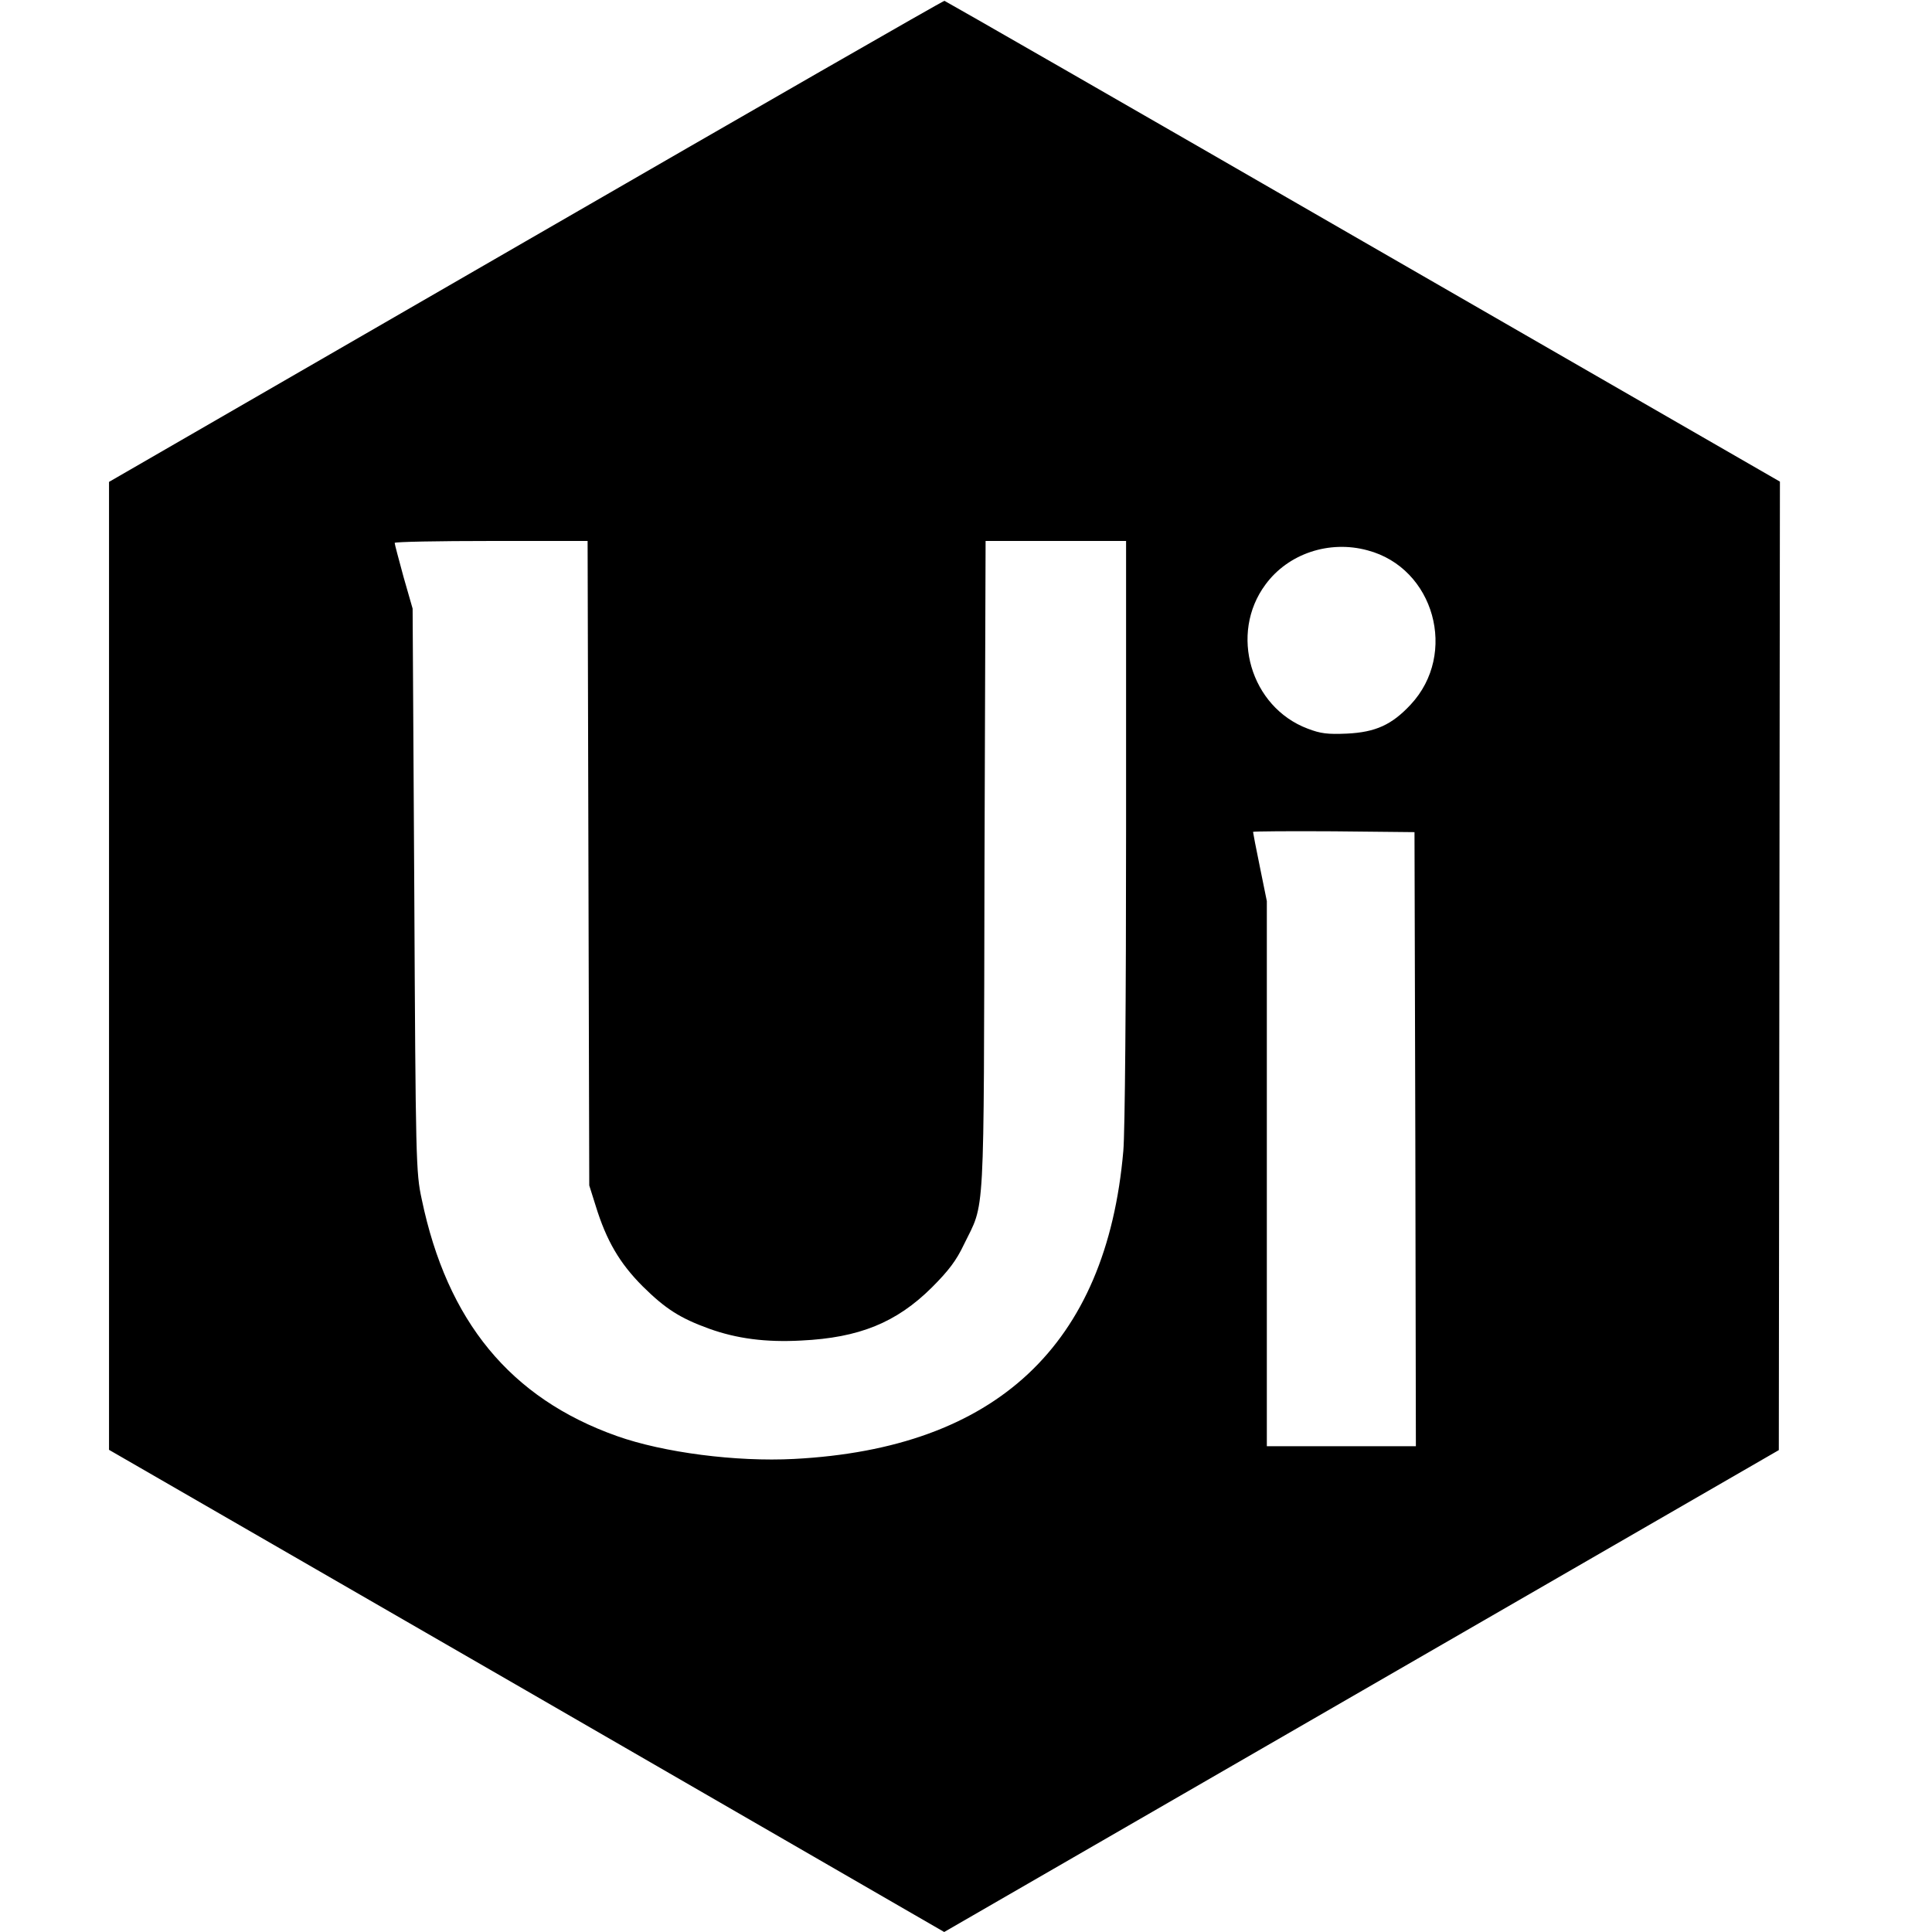 <svg version="1.0" xmlns="http://www.w3.org/2000/svg"
 width="700pt" height="700pt" viewBox="0 0 700 700"
 preserveAspectRatio="xMidYMid meet">
<g transform="translate(0,700) scale(0.1,-0.1)"
fill="#000000" stroke="none">
<path d="M1905 6126 l-1510 -872 0 -1753 0 -1754 1513 -873 1513 -874 1512
873 1512 873 2 1755 2 1754 -1510 870 c-830 479 -1513 871 -1517 872 -4 1
-686 -391 -1517 -871z m227 -2253 l3 -1168 23 -73 c39 -127 87 -209 171 -293
82 -81 135 -115 240 -153 100 -36 205 -50 334 -43 210 10 345 65 473 192 61
61 89 98 116 155 78 160 72 58 75 1373 l4 1177 254 0 255 0 0 -1047 c0 -613
-4 -1096 -10 -1163 -61 -704 -461 -1078 -1193 -1116 -210 -11 -473 23 -642 83
-386 137 -615 416 -707 858 -21 96 -22 138 -27 1120 l-6 1020 -33 115 c-17 63
-32 118 -32 123 0 4 157 7 350 7 l349 0 3 -1167z m2823 1133 c242 -64 328
-375 156 -559 -68 -73 -127 -100 -231 -105 -70 -3 -95 0 -142 18 -207 78 -285
344 -153 522 82 112 231 162 370 124z m173 -2133 l2 -1113 -270 0 -270 0 0
988 0 987 -25 123 c-14 68 -25 125 -25 128 0 2 132 3 293 2 l292 -3 3 -1112z"/>
</g>
</svg>
